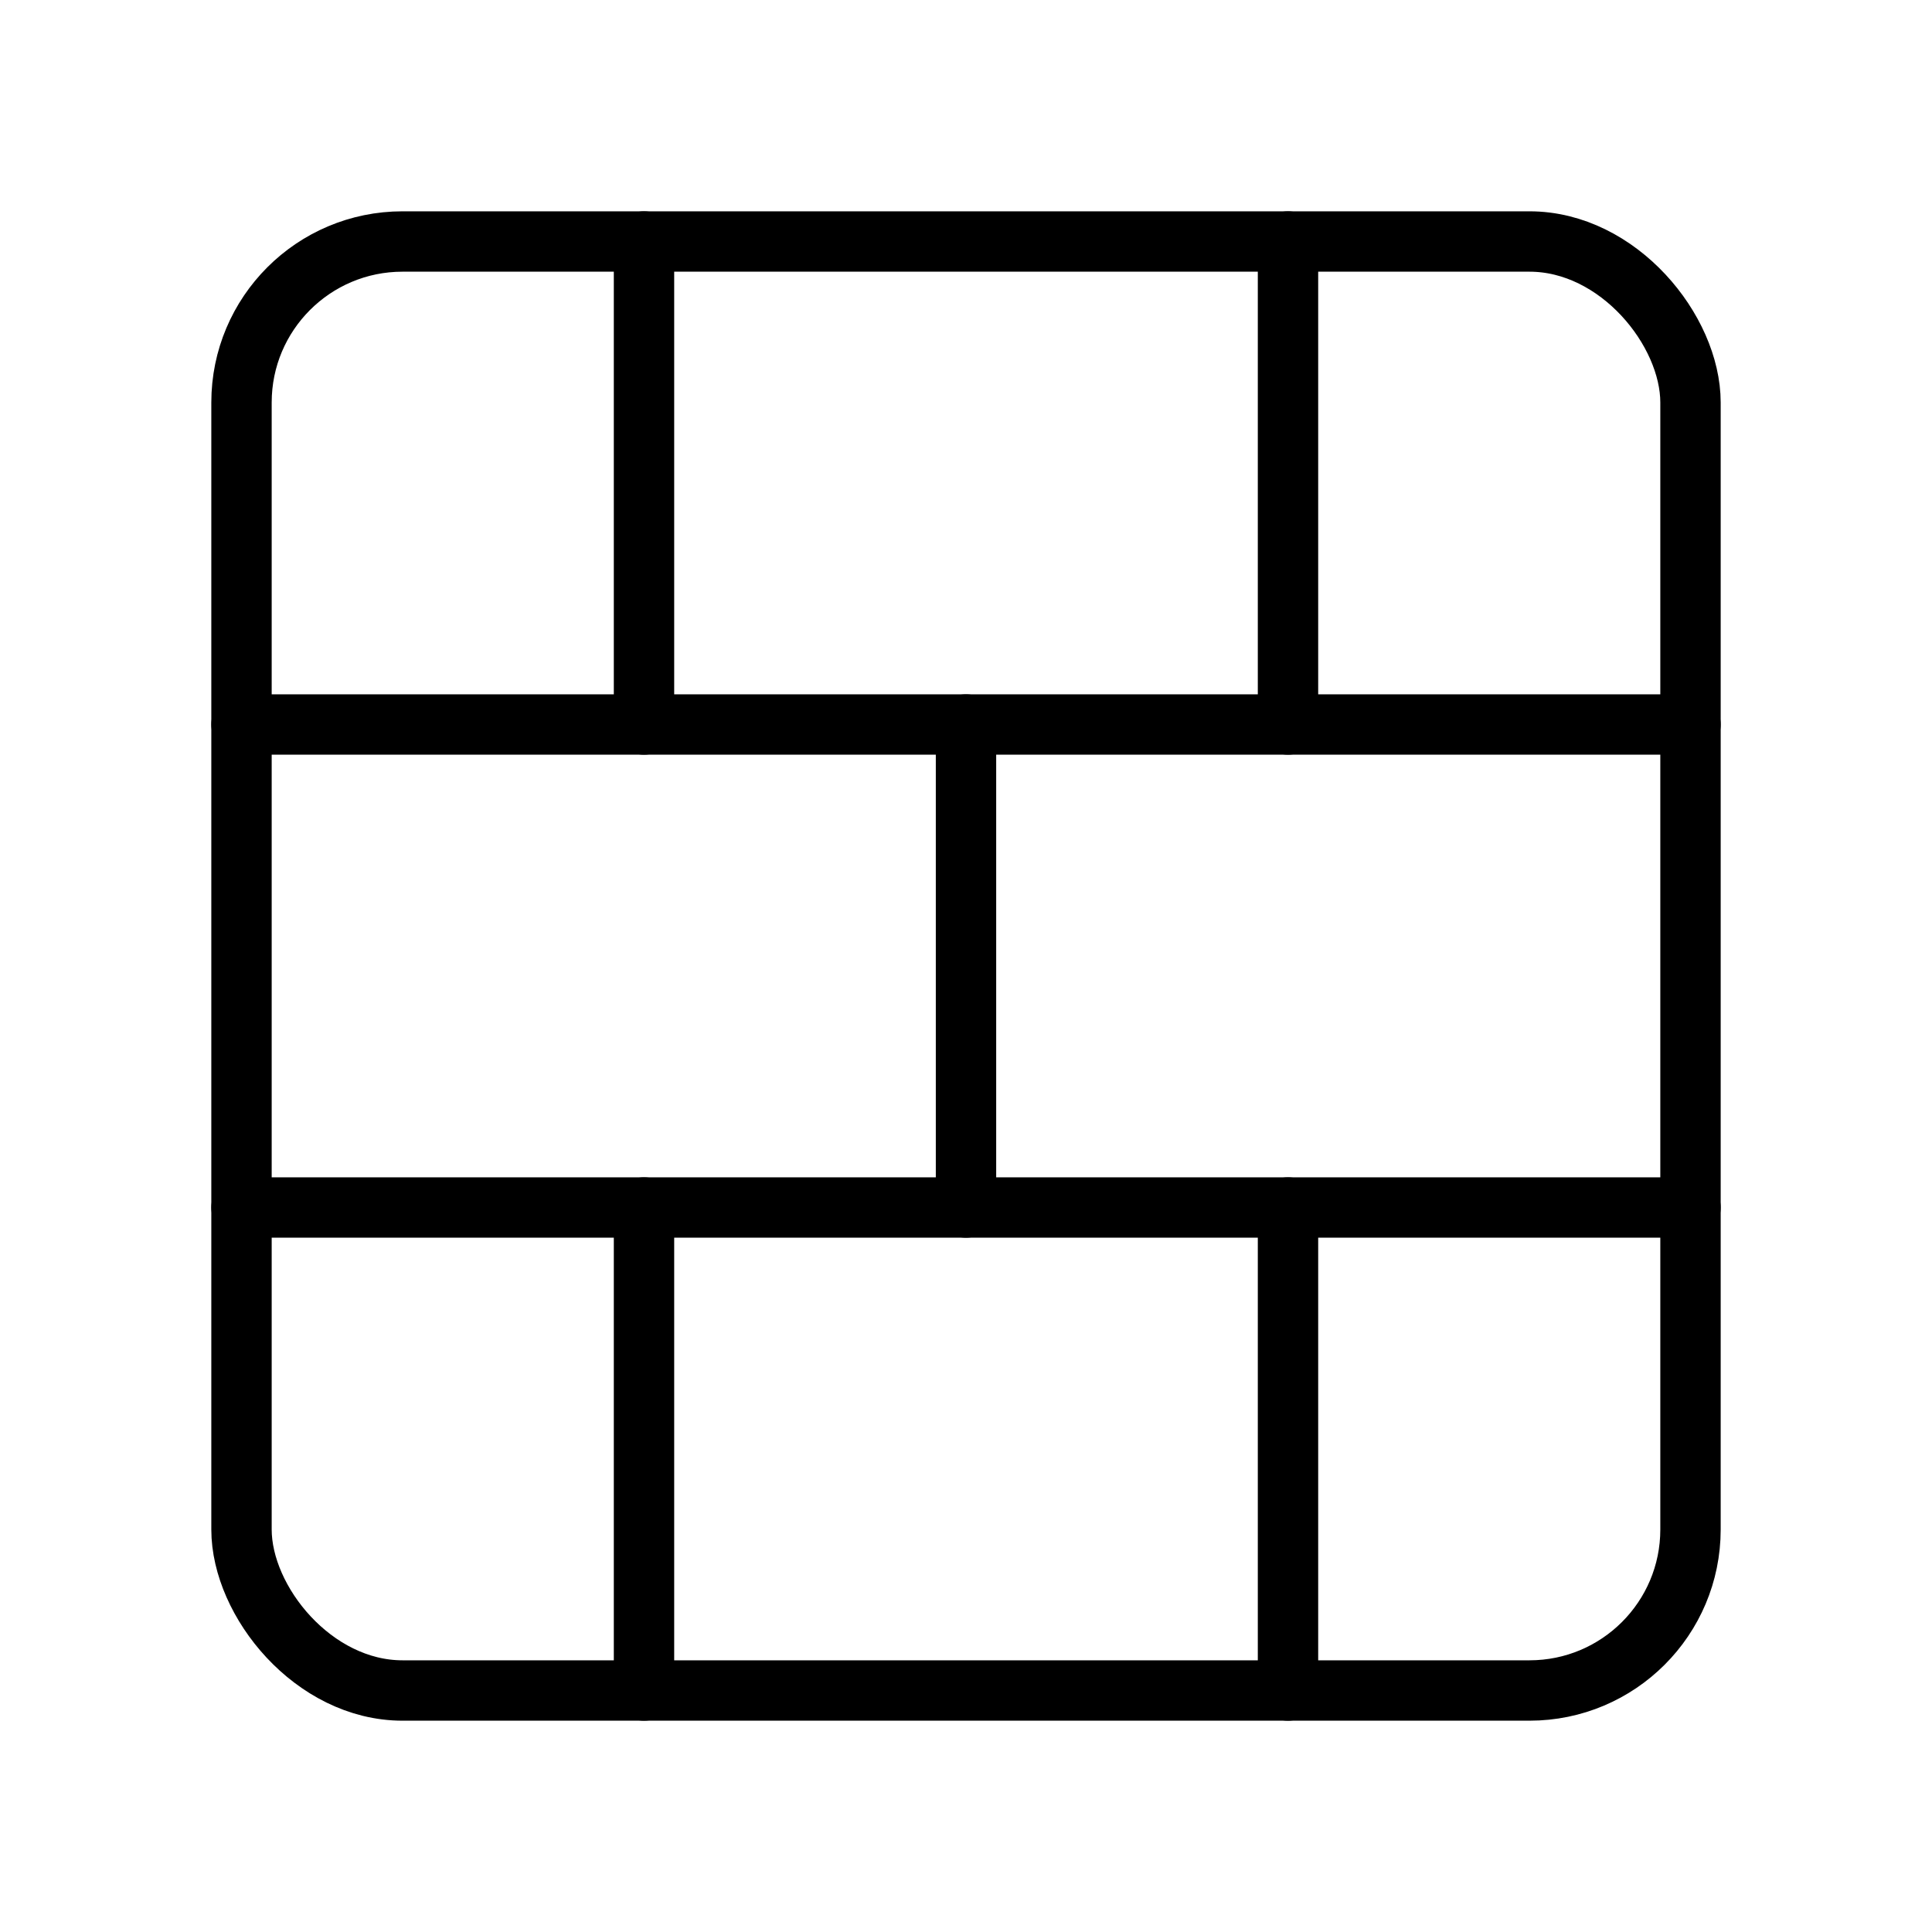 <svg xmlns="http://www.w3.org/2000/svg" width="48" height="48" viewBox="0 0 24 24" fill="none" stroke="currentColor" stroke-width="0.75" stroke-linecap="round" stroke-linejoin="round" class="lucide lucide-brick-wall-icon lucide-brick-wall"><rect width="18" height="18" x="3" y="3" rx="2"/><path d="M12 9v6"/><path d="M16 15v6"/><path d="M16 3v6"/><path d="M3 15h18"/><path d="M3 9h18"/><path d="M8 15v6"/><path d="M8 3v6"/></svg>